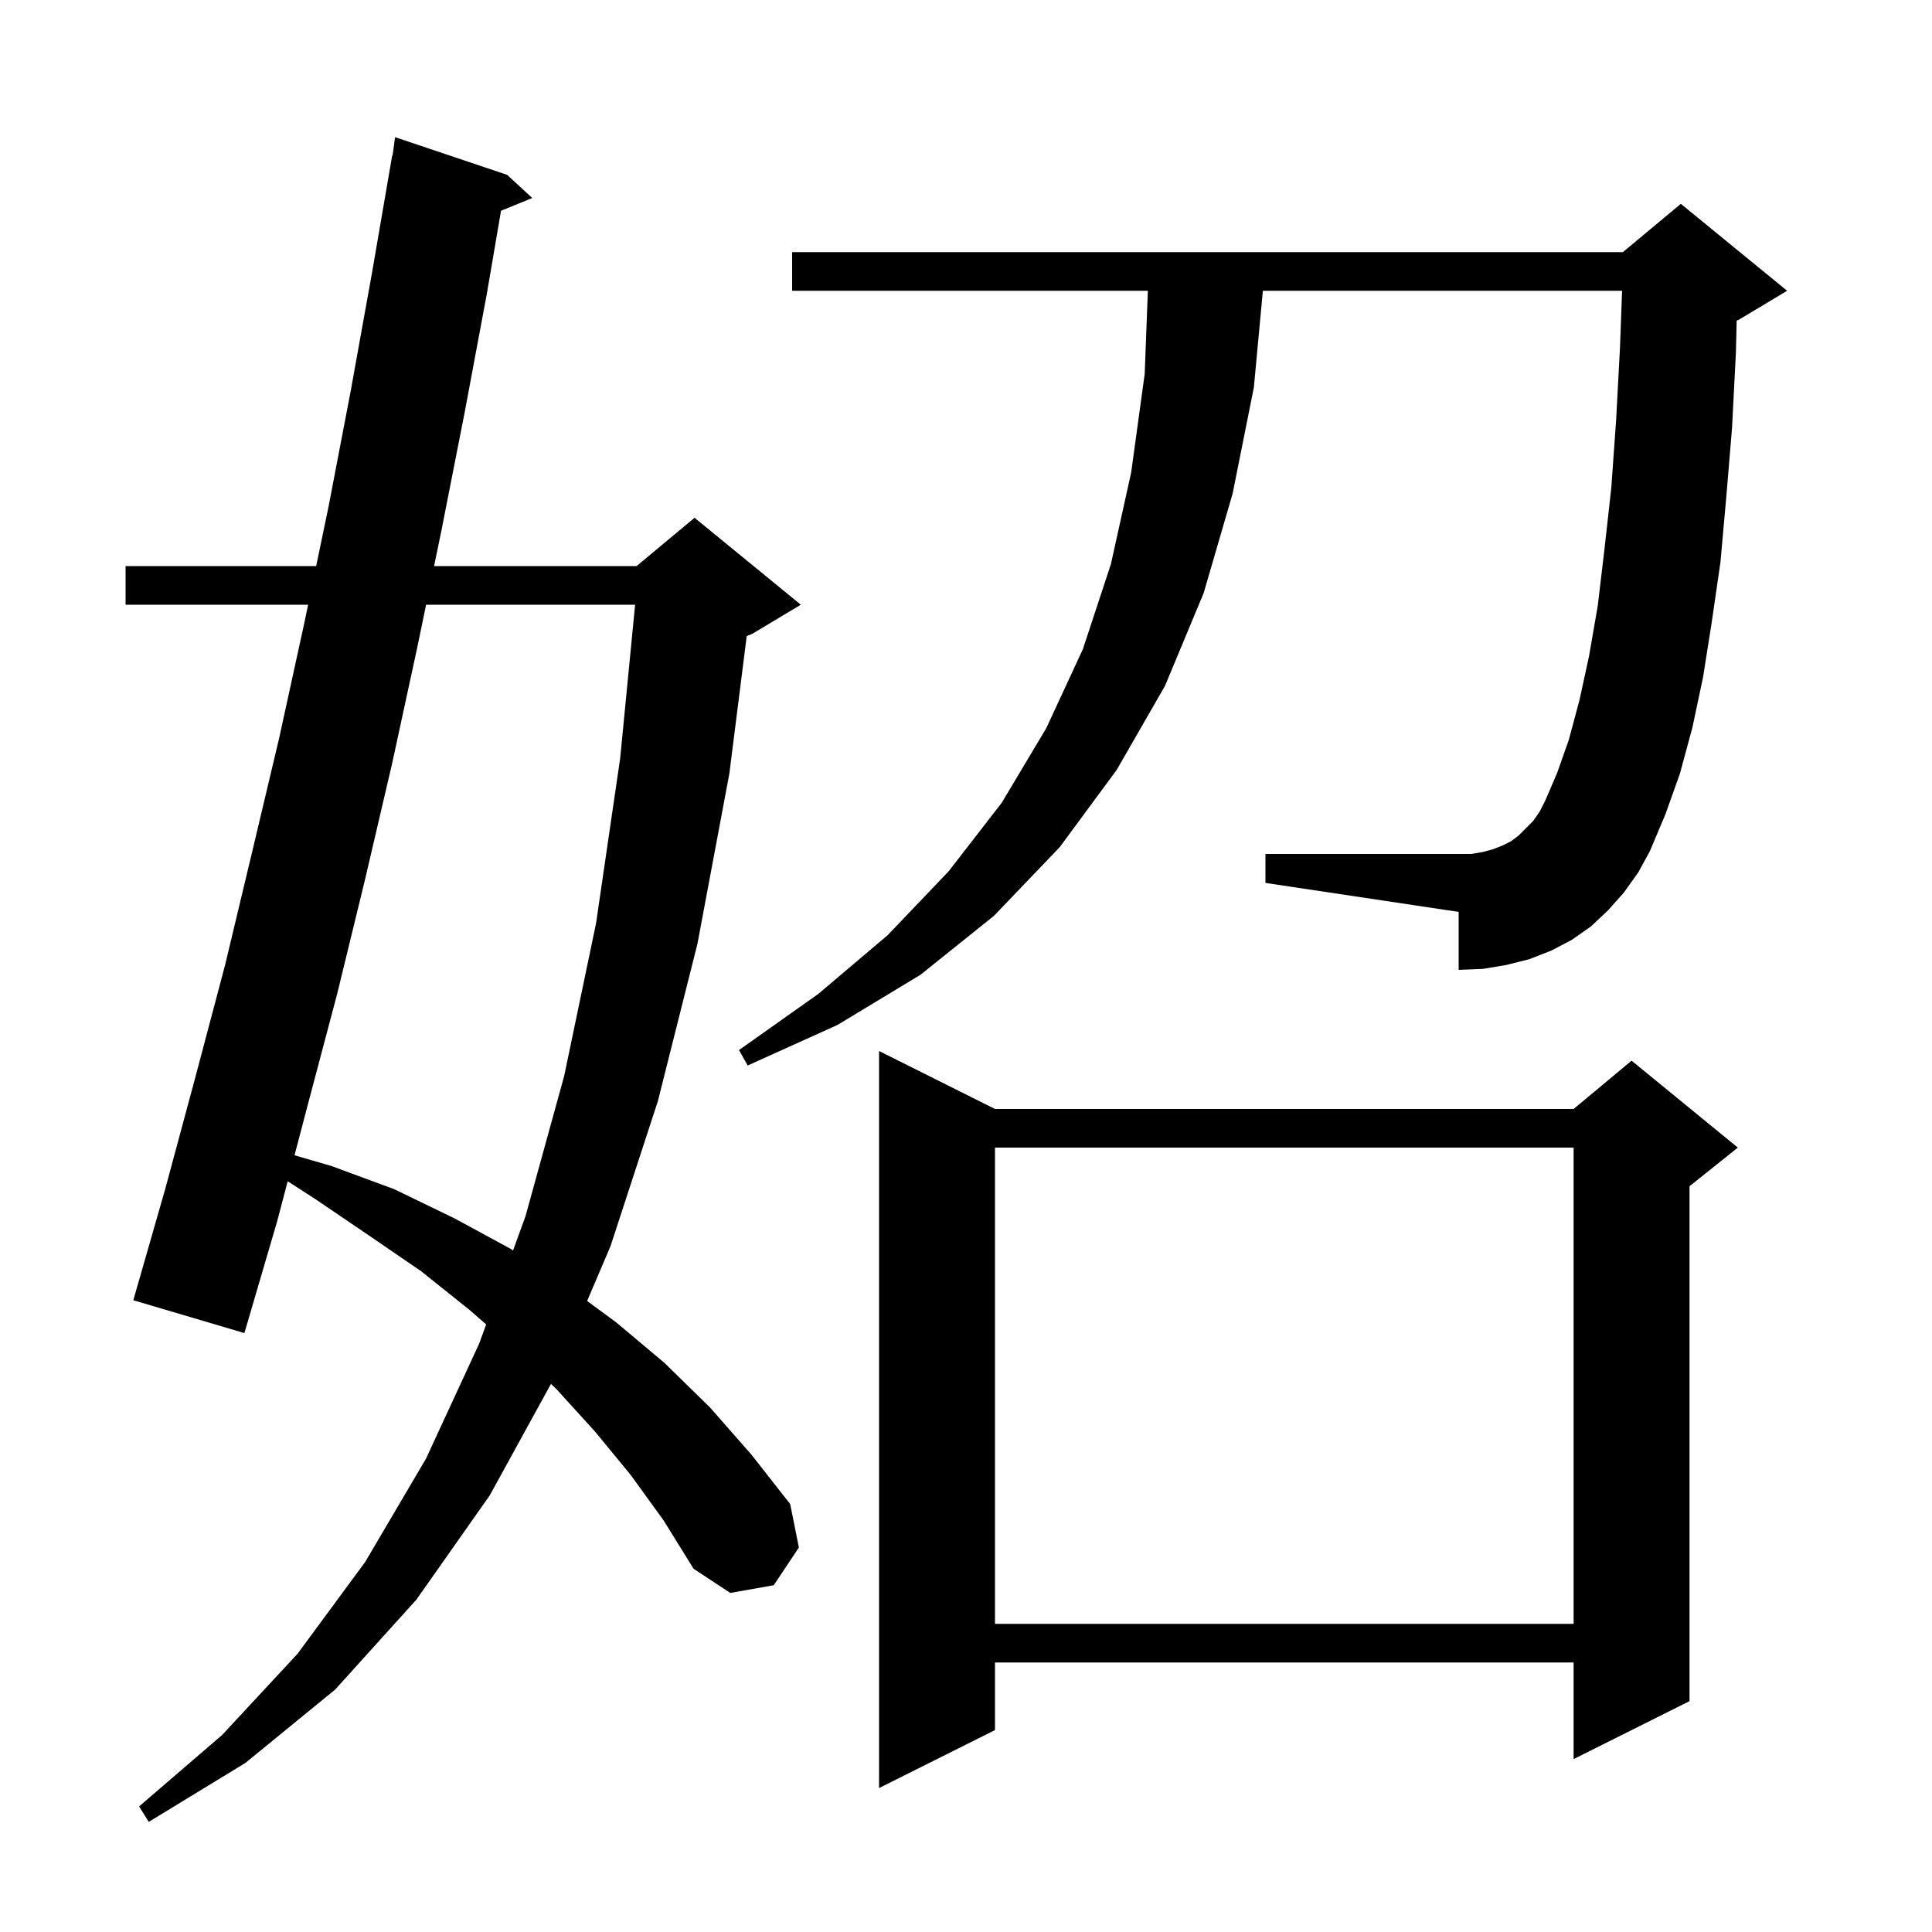 <svg xmlns="http://www.w3.org/2000/svg" xmlns:xlink="http://www.w3.org/1999/xlink" version="1.1" baseProfile="full" viewBox="0 0 200 200" width="200" height="200">
<g fill="black">
<path d="M 65.3 152.7 L 61.6 148.2 L 57.6 143.8 L 57.036 143.262 L 50.7 154.8 L 43.1 165.6 L 34.7 174.9 L 25.4 182.5 L 15.4 188.6 L 14.4 187.0 L 23.0 179.6 L 30.8 171.2 L 37.8 161.7 L 44.1 151.0 L 49.6 139.1 L 50.327 137.102 L 48.6 135.6 L 43.6 131.6 L 38.2 127.9 L 32.6 124.1 L 29.781 122.284 L 28.7 126.4 L 25.3 138.0 L 13.8 134.6 L 17.1 123.1 L 20.2 111.6 L 23.3 99.9 L 26.1 88.2 L 28.9 76.4 L 31.5 64.5 L 31.896 62.6 L 13.0 62.6 L 13.0 58.6 L 32.729 58.6 L 34.0 52.5 L 36.3 40.5 L 38.5 28.3 L 40.6 16.1 L 40.637 16.106 L 40.9 14.2 L 52.5 18.1 L 55.1 20.5 L 51.865 21.818 L 50.4 30.4 L 48.1 42.7 L 45.7 54.9 L 44.936 58.6 L 65.9 58.6 L 71.9 53.6 L 82.9 62.6 L 77.9 65.6 L 77.3 65.85 L 75.5 80.1 L 72.2 97.7 L 68.1 114.0 L 63.2 129.0 L 60.779 134.677 L 63.8 136.9 L 68.8 141.1 L 73.5 145.7 L 77.8 150.6 L 81.8 155.7 L 82.7 160.2 L 80.1 164.1 L 75.6 164.9 L 71.8 162.4 L 68.7 157.4 Z M 103.0 114.8 L 162.9 114.8 L 168.9 109.8 L 179.9 118.8 L 174.9 122.8 L 174.9 176.1 L 162.9 182.1 L 162.9 172.1 L 103.0 172.1 L 103.0 179.1 L 91.0 185.1 L 91.0 108.8 Z M 103.0 118.8 L 103.0 168.1 L 162.9 168.1 L 162.9 118.8 Z M 44.109 62.6 L 43.2 67.0 L 40.6 79.0 L 37.8 91.0 L 34.9 102.9 L 31.8 114.6 L 30.488 119.595 L 34.3 120.7 L 40.8 123.1 L 47.0 126.1 L 52.9 129.3 L 53.113 129.44 L 54.4 125.9 L 58.4 111.4 L 61.7 95.6 L 64.2 78.5 L 65.747 62.6 Z M 168.1 92.4 L 166.5 94.2 L 164.7 95.9 L 162.7 97.3 L 160.6 98.4 L 158.3 99.3 L 155.9 99.9 L 153.5 100.3 L 151.0 100.4 L 151.0 94.4 L 131.0 91.4 L 131.0 88.4 L 152.3 88.4 L 153.5 88.2 L 154.6 87.9 L 155.6 87.5 L 156.4 87.1 L 157.2 86.5 L 158.7 85.0 L 159.4 84.0 L 160.0 82.8 L 161.2 80.0 L 162.4 76.6 L 163.5 72.5 L 164.5 67.9 L 165.4 62.7 L 166.1 56.8 L 166.8 50.5 L 167.3 43.5 L 167.7 36.0 L 167.919 30.1 L 130.732 30.1 L 129.8 40.1 L 127.6 51.1 L 124.6 61.4 L 120.6 71.0 L 115.6 79.7 L 109.7 87.7 L 102.9 94.8 L 95.3 100.9 L 86.7 106.1 L 77.4 110.3 L 76.5 108.7 L 84.7 102.9 L 91.9 96.8 L 98.2 90.2 L 103.7 83.1 L 108.3 75.4 L 112.1 67.2 L 115.0 58.4 L 117.1 48.9 L 118.5 38.7 L 118.825 30.1 L 82.0 30.1 L 82.0 26.1 L 168.0 26.1 L 174.0 21.1 L 185.0 30.1 L 180.0 33.1 L 179.78 33.192 L 179.7 36.5 L 179.3 44.3 L 178.7 51.5 L 178.1 58.2 L 177.2 64.4 L 176.3 70.1 L 175.2 75.3 L 173.9 80.1 L 172.4 84.3 L 170.8 88.1 L 169.6 90.3 Z " />
</g>
</svg>
